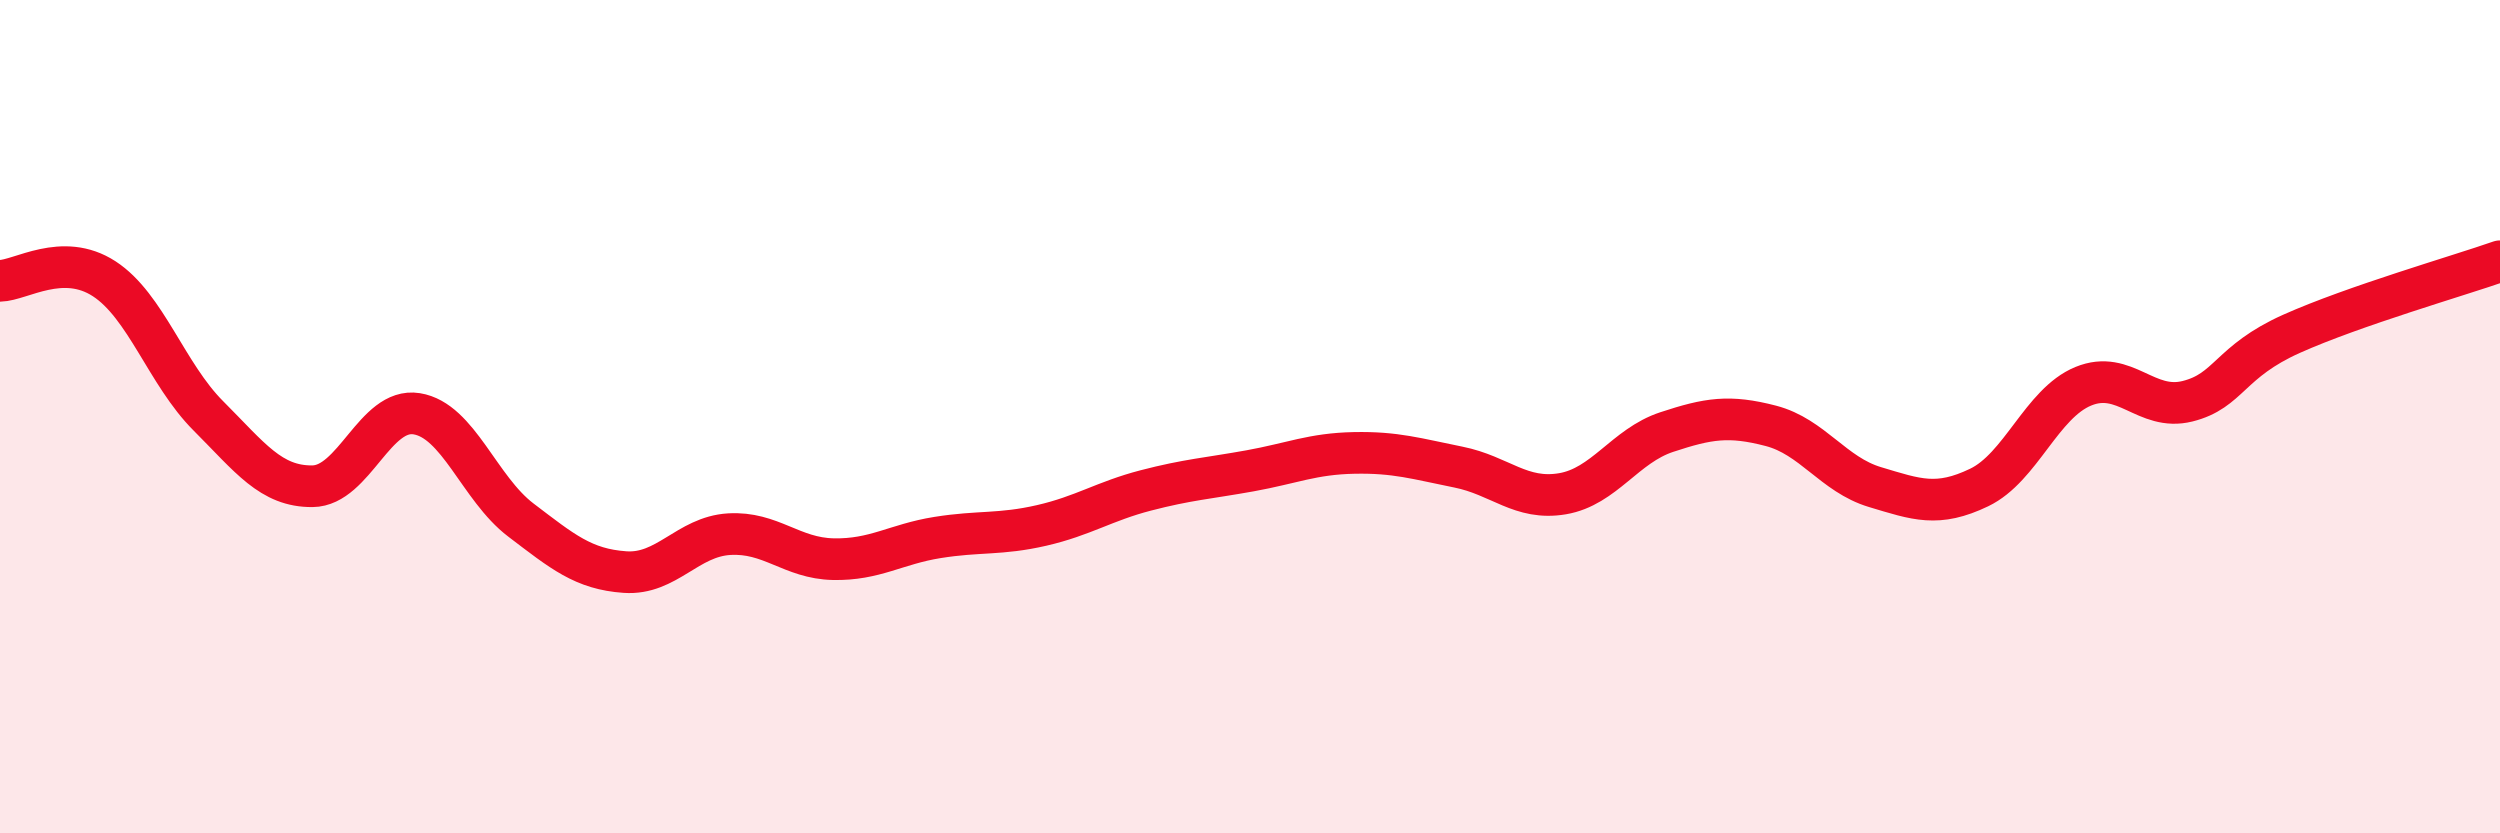 
    <svg width="60" height="20" viewBox="0 0 60 20" xmlns="http://www.w3.org/2000/svg">
      <path
        d="M 0,6.74 C 0.5,6.73 1.5,6.04 2.5,6.69 C 3.5,7.34 4,8.98 5,9.98 C 6,10.98 6.5,11.68 7.5,11.67 C 8.5,11.66 9,9.77 10,9.93 C 11,10.09 11.5,11.72 12.5,12.48 C 13.5,13.24 14,13.66 15,13.73 C 16,13.8 16.5,12.88 17.5,12.82 C 18.5,12.76 19,13.4 20,13.42 C 21,13.44 21.5,13.06 22.5,12.9 C 23.5,12.74 24,12.84 25,12.61 C 26,12.38 26.5,12.03 27.5,11.77 C 28.5,11.51 29,11.48 30,11.3 C 31,11.12 31.5,10.89 32.5,10.87 C 33.5,10.85 34,11.01 35,11.21 C 36,11.41 36.5,12.02 37.5,11.85 C 38.5,11.68 39,10.7 40,10.37 C 41,10.04 41.5,9.96 42.5,10.22 C 43.5,10.48 44,11.39 45,11.69 C 46,11.99 46.5,12.18 47.5,11.7 C 48.5,11.22 49,9.68 50,9.27 C 51,8.86 51.5,9.88 52.5,9.63 C 53.5,9.38 53.5,8.68 55,8.01 C 56.5,7.34 59,6.62 60,6.27L60 20L0 20Z"
        fill="#EB0A25"
        opacity="0.1"
        stroke-linecap="round"
        stroke-linejoin="round"
      />
      <path
        d="M 0,6.74 C 0.5,6.73 1.5,6.04 2.5,6.69 C 3.5,7.34 4,8.98 5,9.98 C 6,10.98 6.5,11.68 7.5,11.67 C 8.5,11.66 9,9.77 10,9.93 C 11,10.09 11.5,11.72 12.5,12.48 C 13.5,13.24 14,13.66 15,13.73 C 16,13.8 16.5,12.88 17.5,12.82 C 18.5,12.76 19,13.4 20,13.42 C 21,13.44 21.5,13.06 22.5,12.9 C 23.5,12.74 24,12.84 25,12.61 C 26,12.38 26.5,12.03 27.5,11.77 C 28.5,11.51 29,11.48 30,11.3 C 31,11.12 31.5,10.89 32.5,10.87 C 33.5,10.85 34,11.01 35,11.21 C 36,11.41 36.5,12.02 37.5,11.85 C 38.5,11.68 39,10.7 40,10.37 C 41,10.04 41.5,9.96 42.5,10.22 C 43.5,10.48 44,11.39 45,11.69 C 46,11.99 46.5,12.18 47.5,11.7 C 48.5,11.22 49,9.68 50,9.27 C 51,8.86 51.5,9.88 52.5,9.63 C 53.5,9.38 53.5,8.68 55,8.01 C 56.5,7.34 59,6.62 60,6.27"
        stroke="#EB0A25"
        stroke-width="1"
        fill="none"
        stroke-linecap="round"
        stroke-linejoin="round"
      />
    </svg>
  